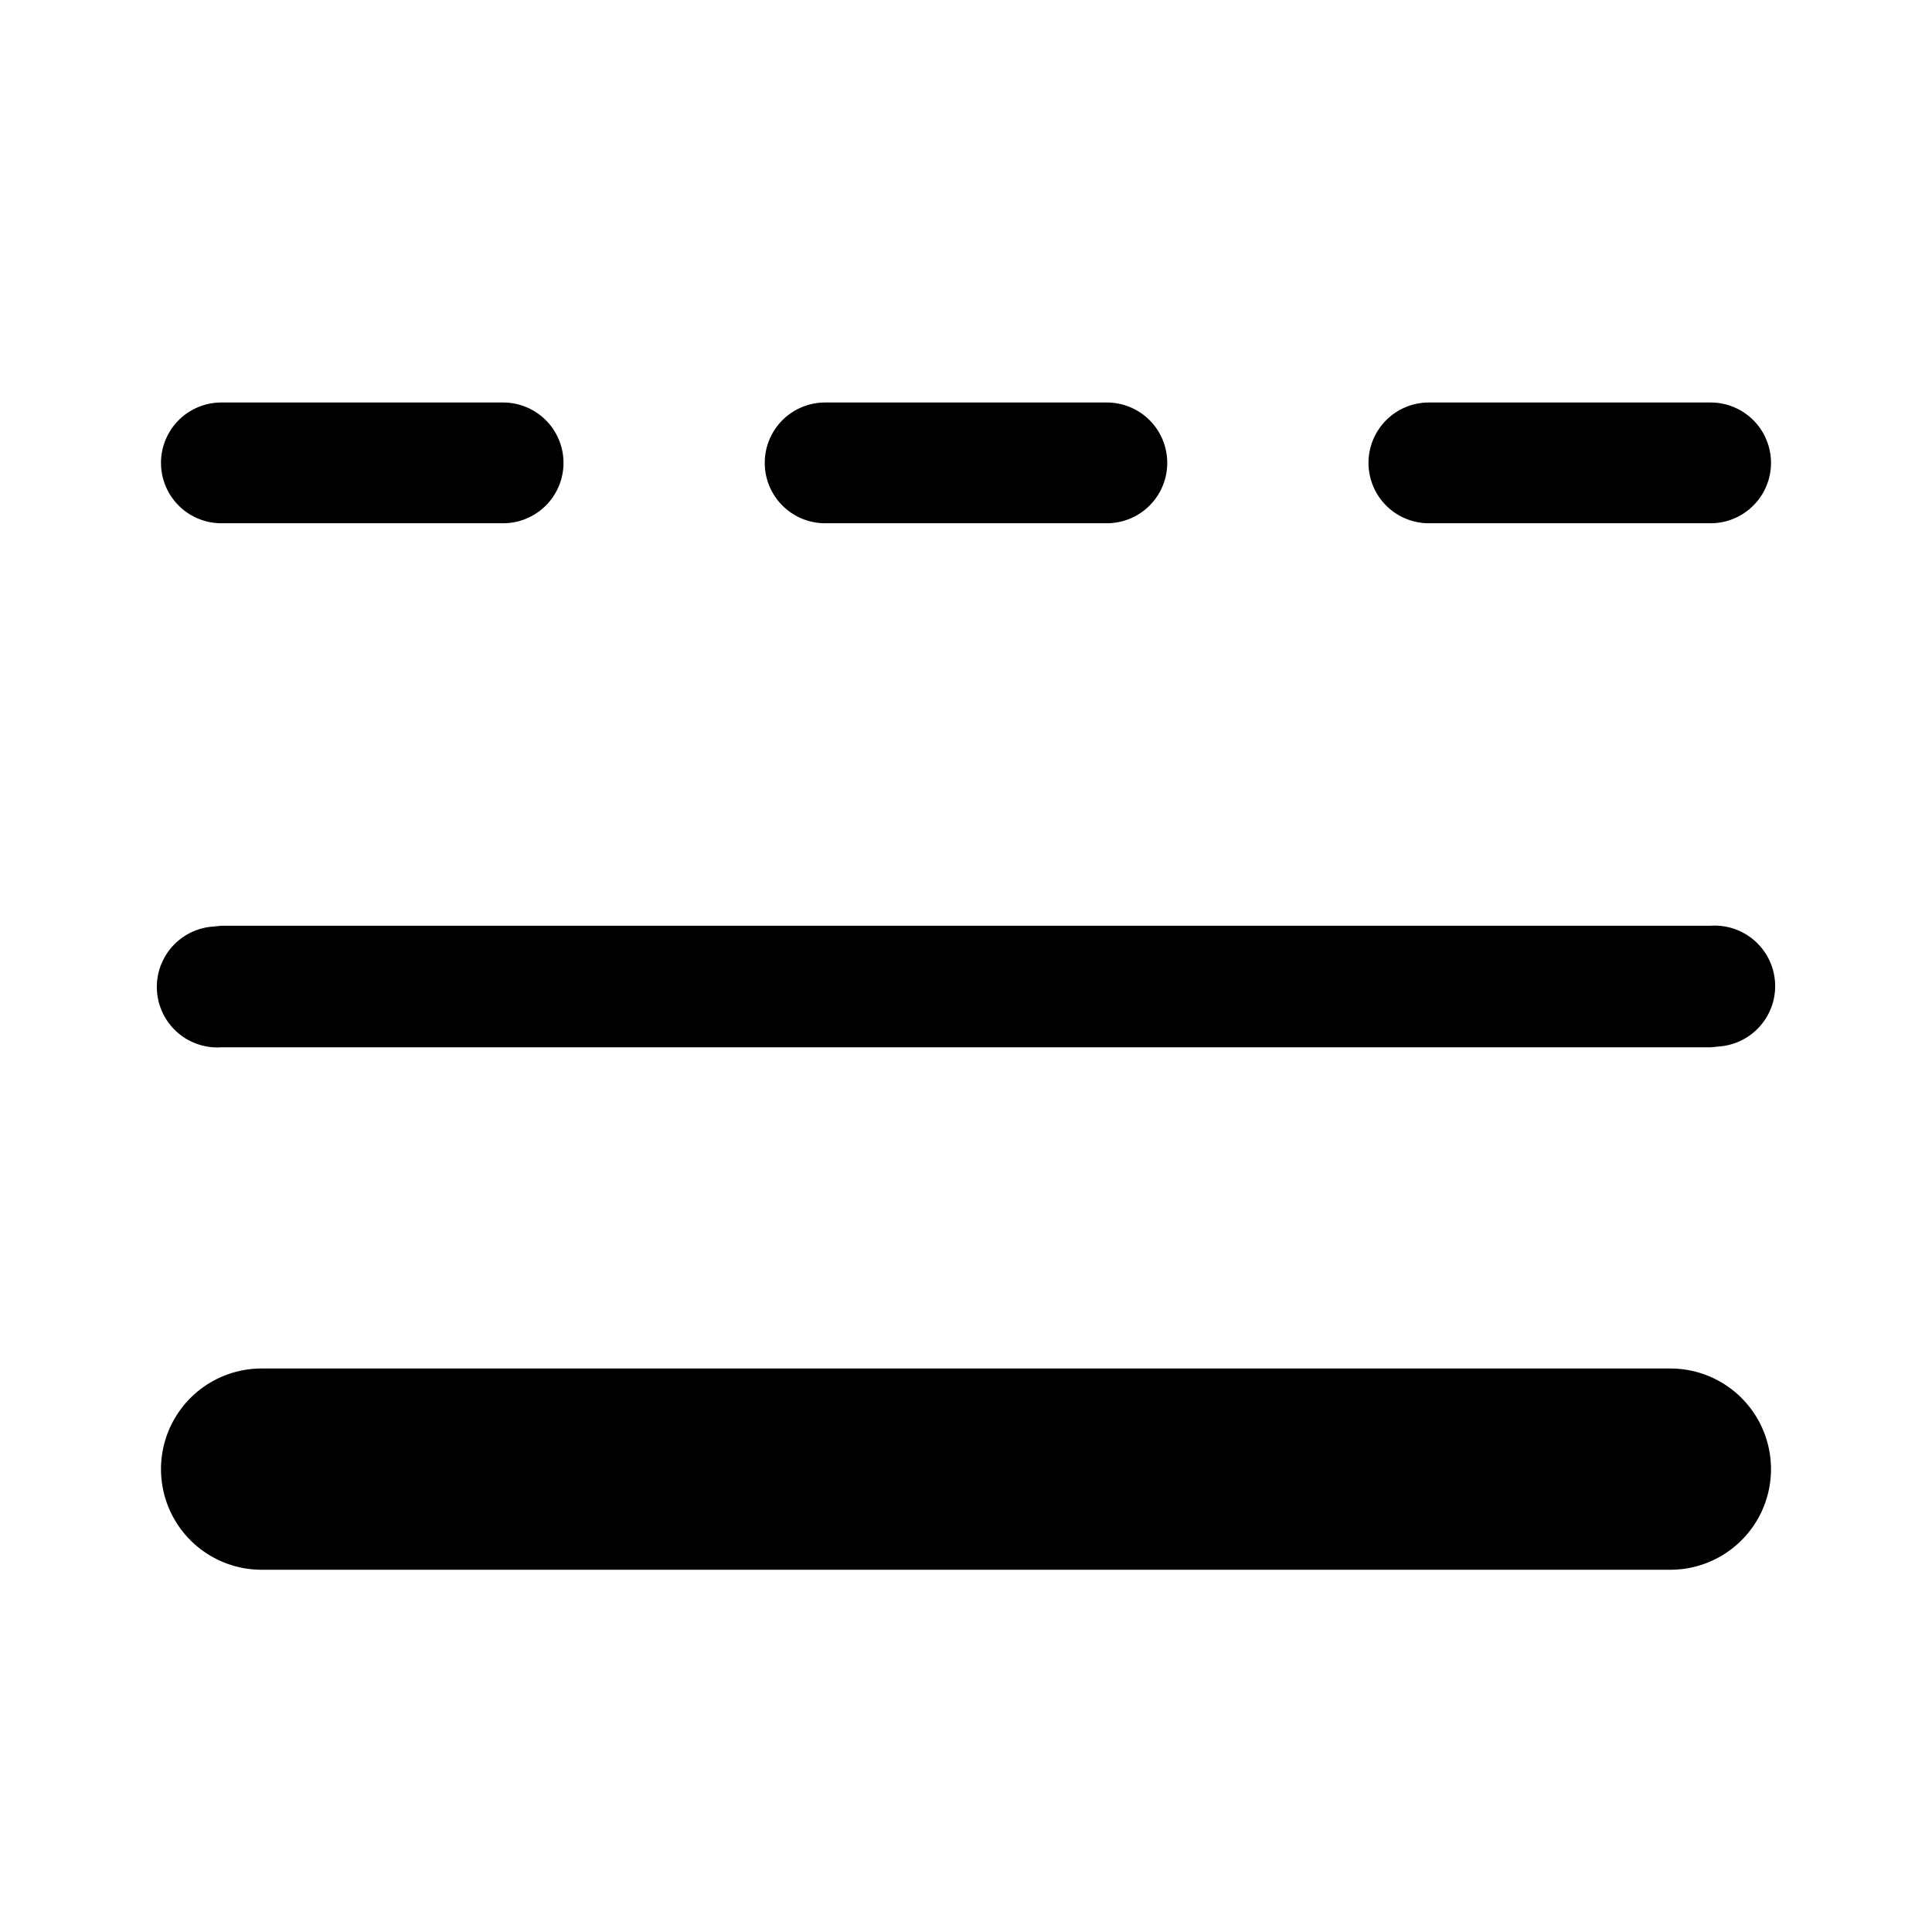 <svg width="24" height="24" viewBox="0 0 24 24" xmlns="http://www.w3.org/2000/svg"><path d="M2.75 5a.75.75 0 0 0 0 1.5h3.5a.75.75 0 0 0 0-1.5h-3.5Zm7.5 0a.75.75 0 0 0 0 1.5h3.5a.75.75 0 0 0 0-1.5h-3.5Zm7.5 0a.75.75 0 0 0 0 1.5h3.5a.75.75 0 0 0 0-1.5h-3.5Zm3.5 6.5H2.75l-.1.01a.75.75 0 0 0 .1 1.5h18.5l.1-.01a.75.75 0 0 0-.1-1.5Zm-18 5.5a1.25 1.25 0 0 0 0 2.5h17.5a1.25 1.25 0 1 0 0-2.5H3.25Z"/></svg>